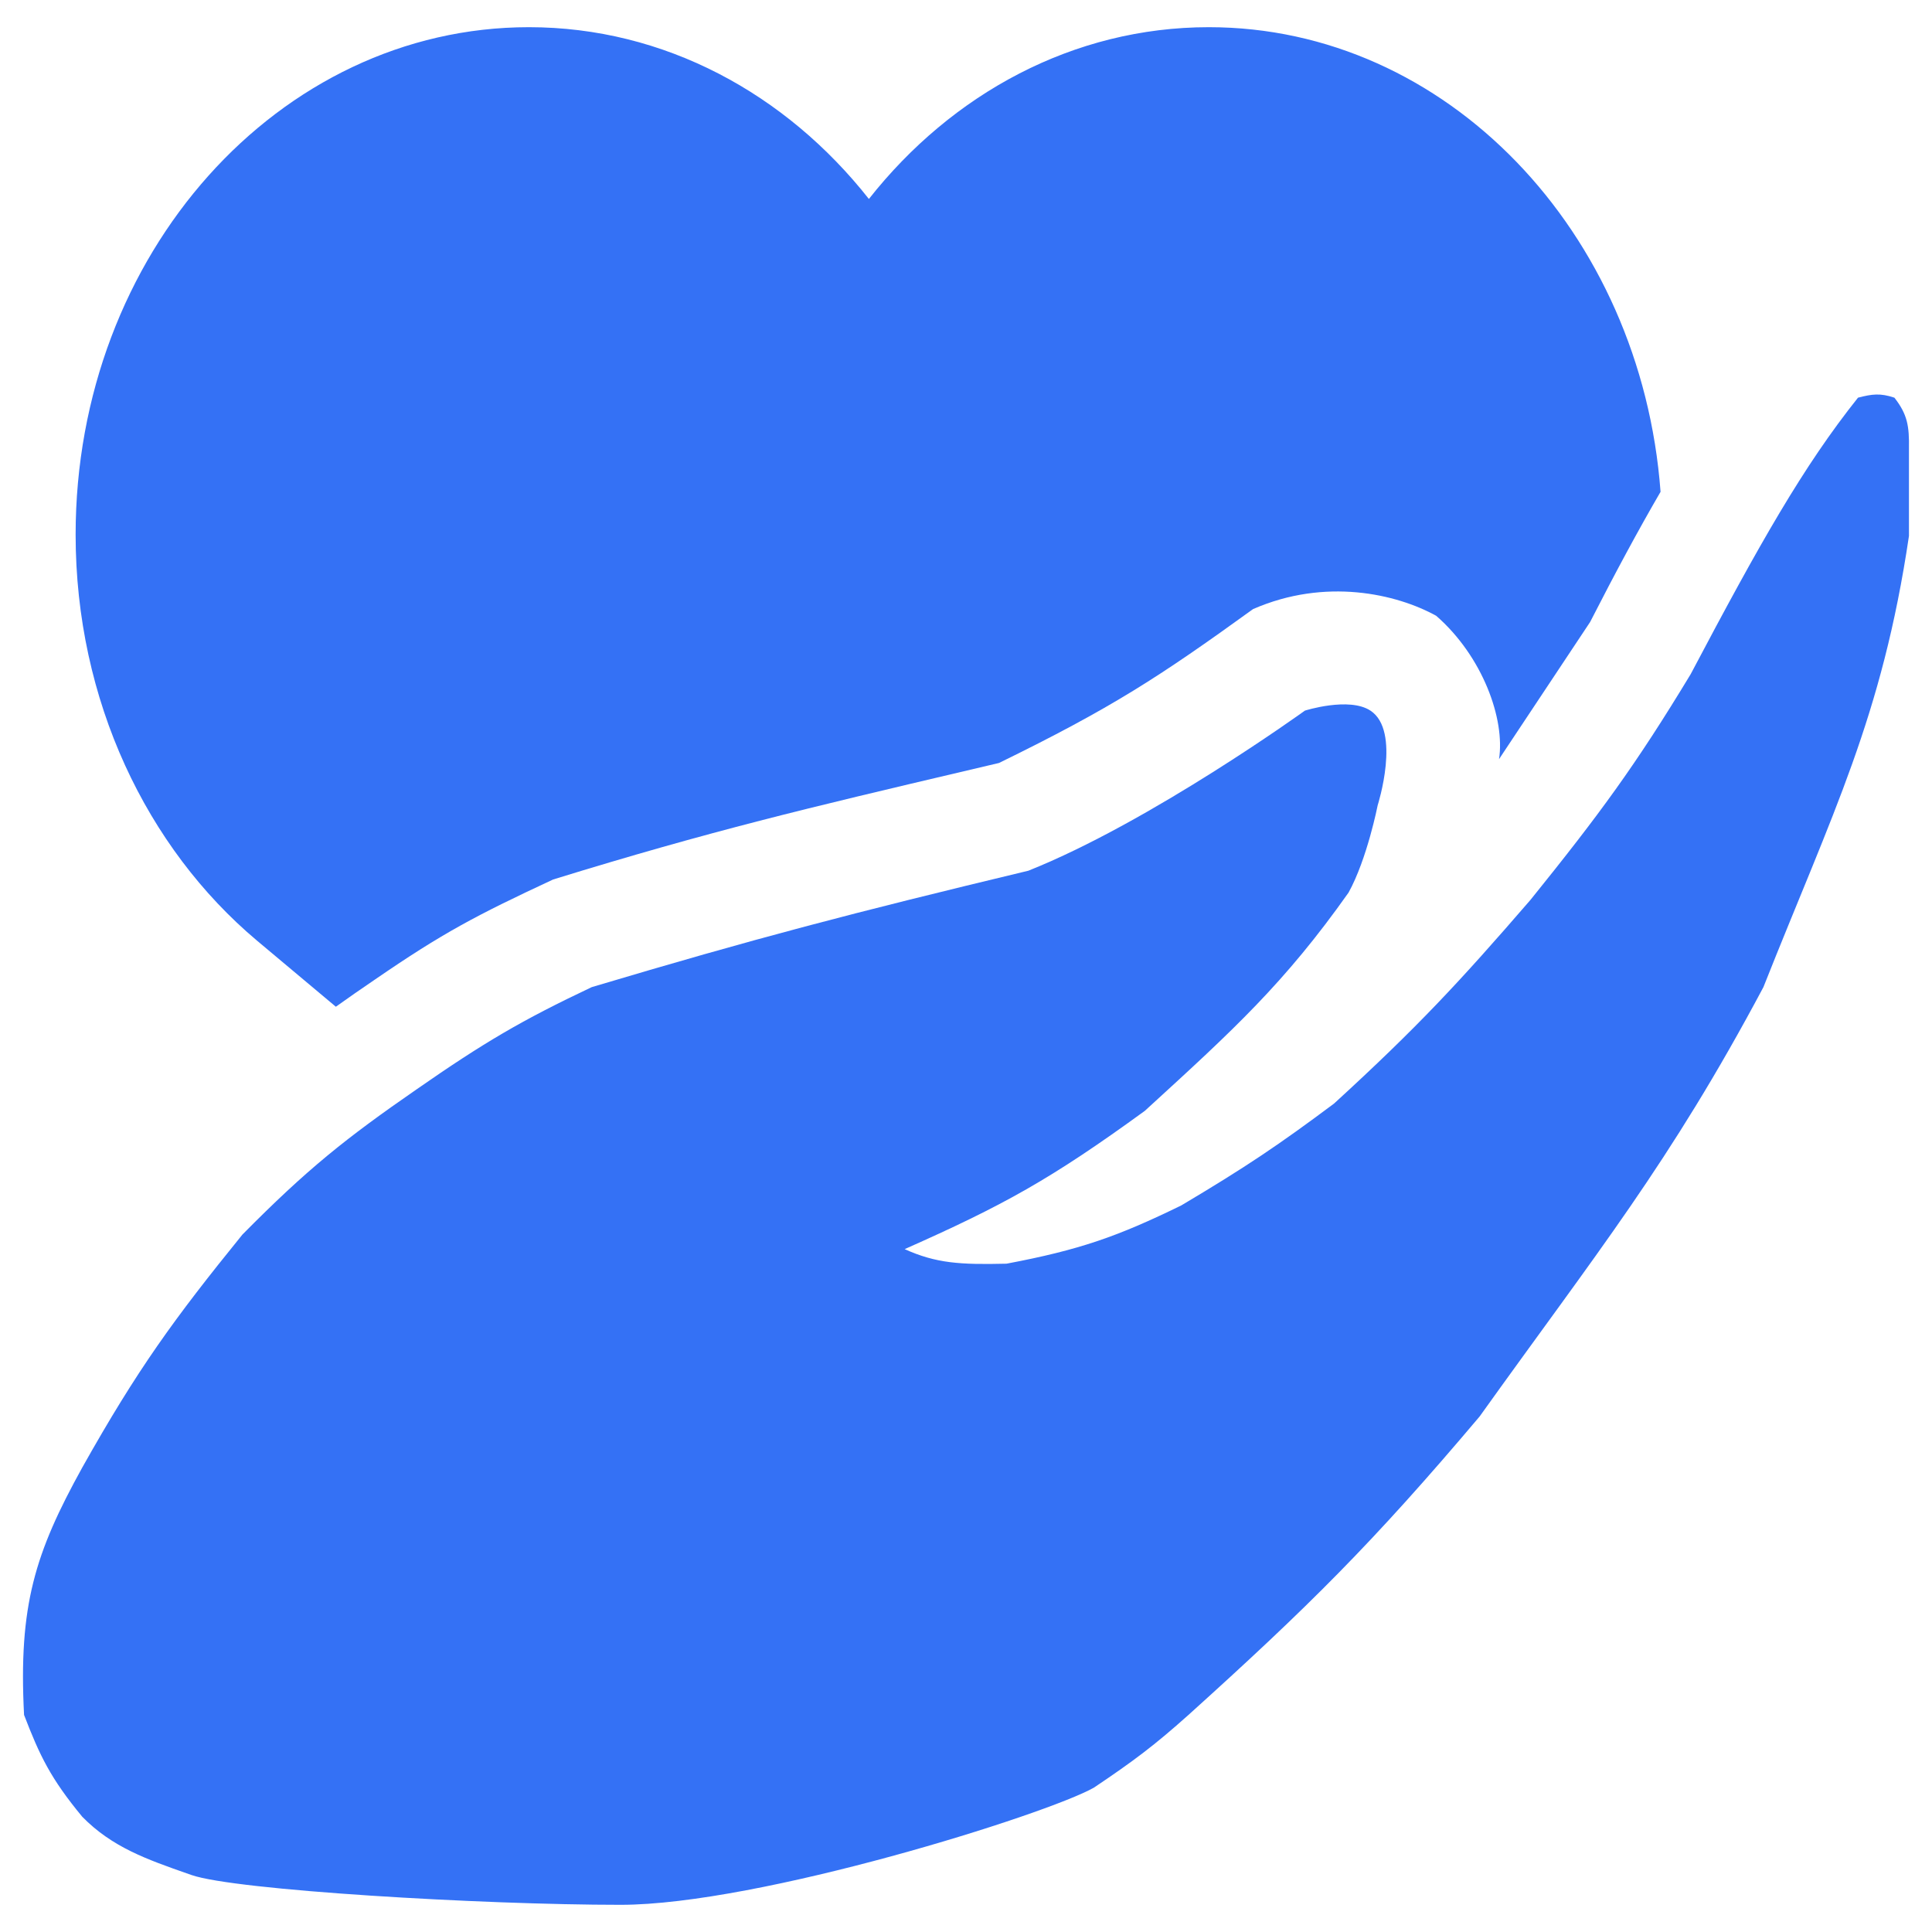 <svg width="84" height="84" viewBox="0 0 84 84" fill="none" xmlns="http://www.w3.org/2000/svg">
<path fill-rule="evenodd" clip-rule="evenodd" d="M3.288 23.244C3.288 11.059 12.112 1.182 22.996 1.182C28.883 1.182 34.166 4.071 37.778 8.651C41.389 4.071 46.672 1.182 52.559 1.182C62.884 1.182 71.354 10.07 72.198 21.383C71.237 23.035 70.247 24.87 69.135 27.045L65.175 33.007C65.446 31.276 64.469 28.543 62.444 26.774C60.719 25.821 57.629 25.106 54.481 26.482C50.4 29.433 48.326 30.781 43.434 33.173C42.91 33.297 42.401 33.417 41.905 33.533C35.226 35.106 30.899 36.124 24.048 38.239C20.683 39.808 19.254 40.561 16.293 42.595C15.714 42.987 15.152 43.378 14.602 43.771L11.169 40.893C6.384 36.868 3.288 30.461 3.288 23.244Z" fill="#3471F5"/>
<path d="M44.712 37.857C37.015 39.704 32.821 40.802 25.727 42.919C22.683 44.358 21.026 45.337 18.133 47.349C15.037 49.489 13.357 50.826 10.539 53.678C7.558 57.355 5.984 59.521 3.578 63.803C1.52 67.524 0.8 69.806 1.046 74.561C1.73 76.343 2.202 77.326 3.578 78.991C4.879 80.315 6.369 80.838 8.204 81.48L8.324 81.522C10.213 82.185 20.972 82.818 26.984 82.818C32.995 82.818 45.497 78.89 47.559 77.725C49.286 76.566 50.199 75.88 51.673 74.561C56.885 69.859 59.696 67.074 64.33 61.588C69.433 54.451 72.579 50.603 76.67 42.919C79.68 35.326 81.829 31.196 82.998 23.302V19.505C83.014 18.526 82.933 18.017 82.365 17.29C81.747 17.085 81.401 17.131 80.783 17.29C78.4 20.279 76.508 23.63 73.506 29.314C71.106 33.284 69.537 35.412 66.545 39.122C63.463 42.687 61.643 44.649 58.001 47.982C55.611 49.767 54.173 50.739 51.356 52.412C48.588 53.764 46.941 54.342 43.763 54.943C41.744 54.991 40.7 54.928 39.333 54.31C43.609 52.413 45.674 51.282 49.775 48.298L49.929 48.157C53.624 44.778 55.855 42.739 58.634 38.806C59.442 37.343 59.9 35.009 59.9 35.009C59.9 35.009 60.932 31.777 59.583 30.896C58.653 30.287 56.736 30.896 56.736 30.896C56.736 30.896 50.026 35.738 44.712 37.857Z" fill="#3471F5"/>
</svg>
